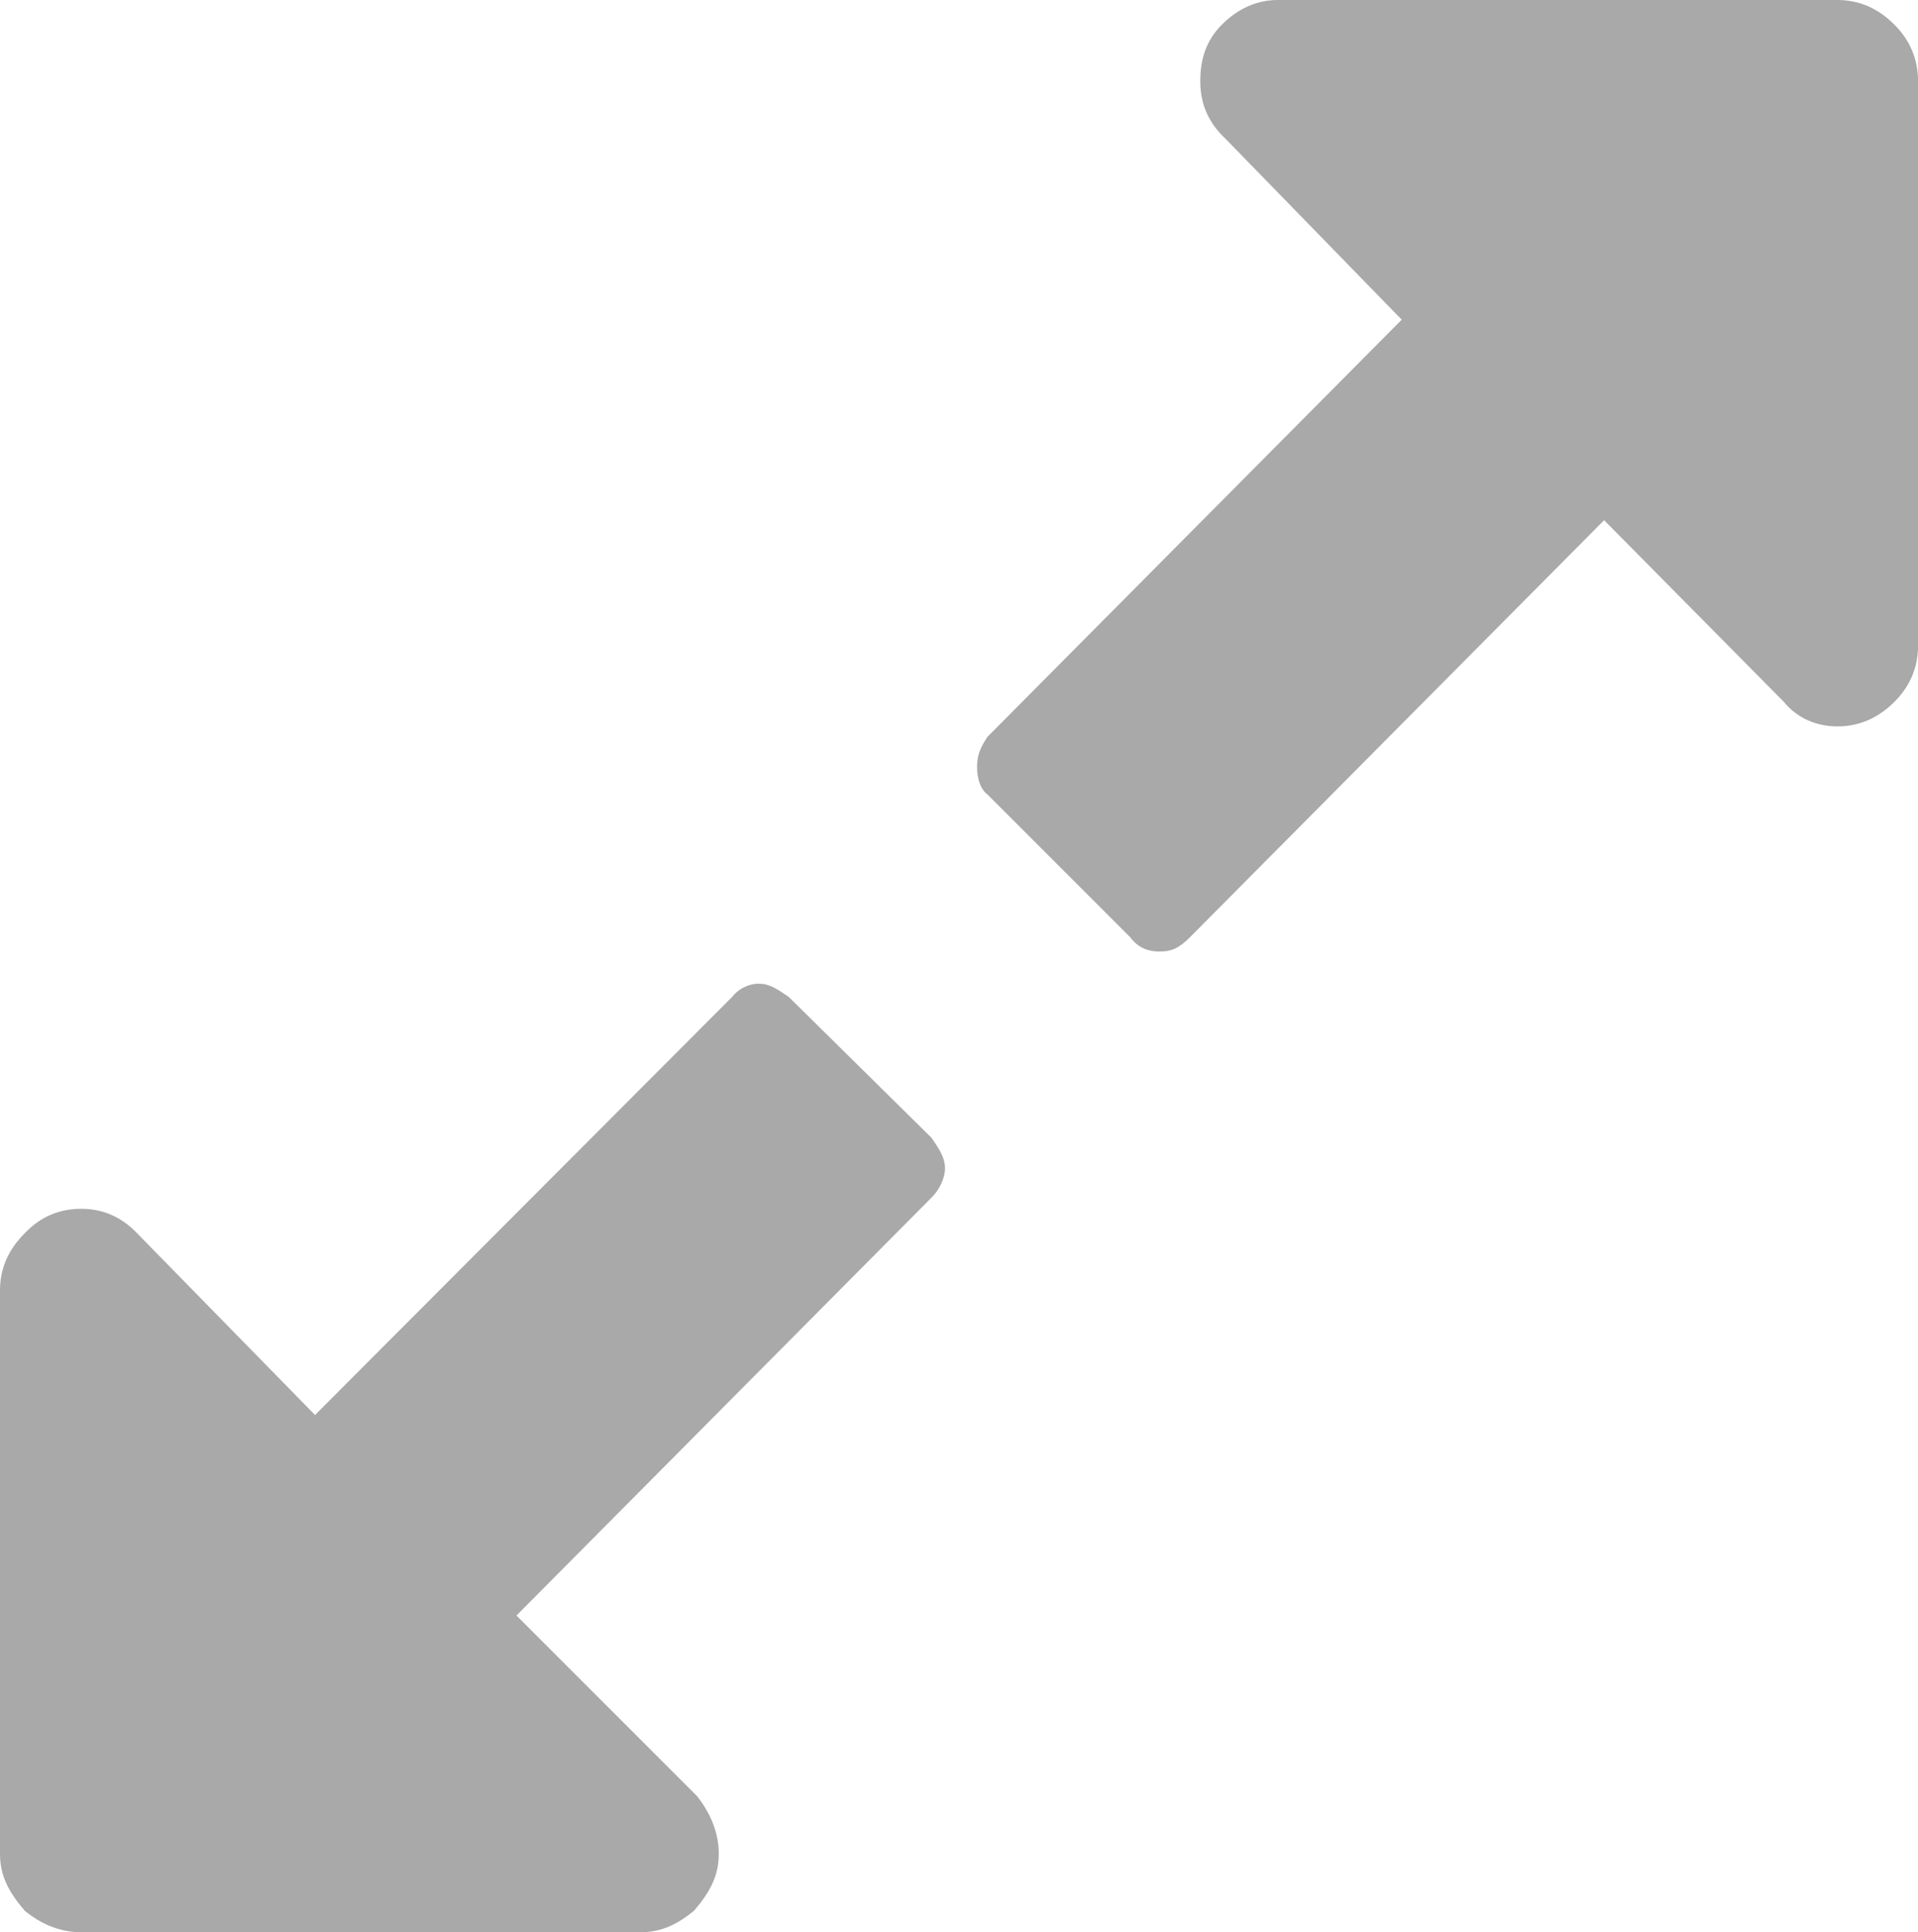 <?xml version="1.0" encoding="utf-8"?>
<!-- Generator: Adobe Illustrator 16.0.0, SVG Export Plug-In . SVG Version: 6.00 Build 0)  -->
<!DOCTYPE svg PUBLIC "-//W3C//DTD SVG 1.1//EN" "http://www.w3.org/Graphics/SVG/1.1/DTD/svg11.dtd">
<svg version="1.1" id="Capa_1" xmlns="http://www.w3.org/2000/svg" xmlns:xlink="http://www.w3.org/1999/xlink" x="0px" y="0px"
	 width="20.28px" height="20.429px" viewBox="0 0 20.28 20.429" enable-background="new 0 0 20.28 20.429" xml:space="preserve">
<path id="fullscreen" fill-rule="evenodd" clip-rule="evenodd" fill="#AAA9AA" d="M20.03,0.26C19.86,0.09,19.66,0,19.43,0h-5.92
	c-0.22,0-0.42,0.09-0.59,0.26s-0.229,0.37-0.229,0.6s0.08,0.43,0.26,0.6l1.87,1.92l-4.38,4.41c-0.08,0.12-0.11,0.2-0.11,0.32
	c0,0.11,0.03,0.23,0.11,0.29l1.51,1.51c0.09,0.12,0.2,0.15,0.31,0.15c0.121,0,0.2-0.03,0.32-0.15l4.38-4.41l1.9,1.92
	C19,7.59,19.2,7.68,19.43,7.68c0.23,0,0.431-0.09,0.601-0.26s0.25-0.37,0.25-0.6V0.86C20.28,0.63,20.2,0.43,20.03,0.26z M9.85,12.03
	l-1.51-1.49c-0.119-0.08-0.199-0.14-0.319-0.14c-0.11,0-0.22,0.06-0.28,0.14l-4.41,4.42l-1.88-1.92
	C1.28,12.86,1.08,12.78,0.86,12.78c-0.229,0-0.431,0.08-0.601,0.261C0.09,13.21,0,13.41,0,13.64v5.96C0,19.83,0.09,20,0.26,20.2
	c0.17,0.14,0.371,0.229,0.601,0.229h5.91c0.229,0,0.399-0.09,0.569-0.229C7.51,20,7.6,19.83,7.6,19.6s-0.09-0.431-0.229-0.61
	l-1.91-1.91l4.39-4.42c0.08-0.08,0.141-0.199,0.141-0.31C9.99,12.23,9.93,12.15,9.85,12.03z"/>
</svg>
